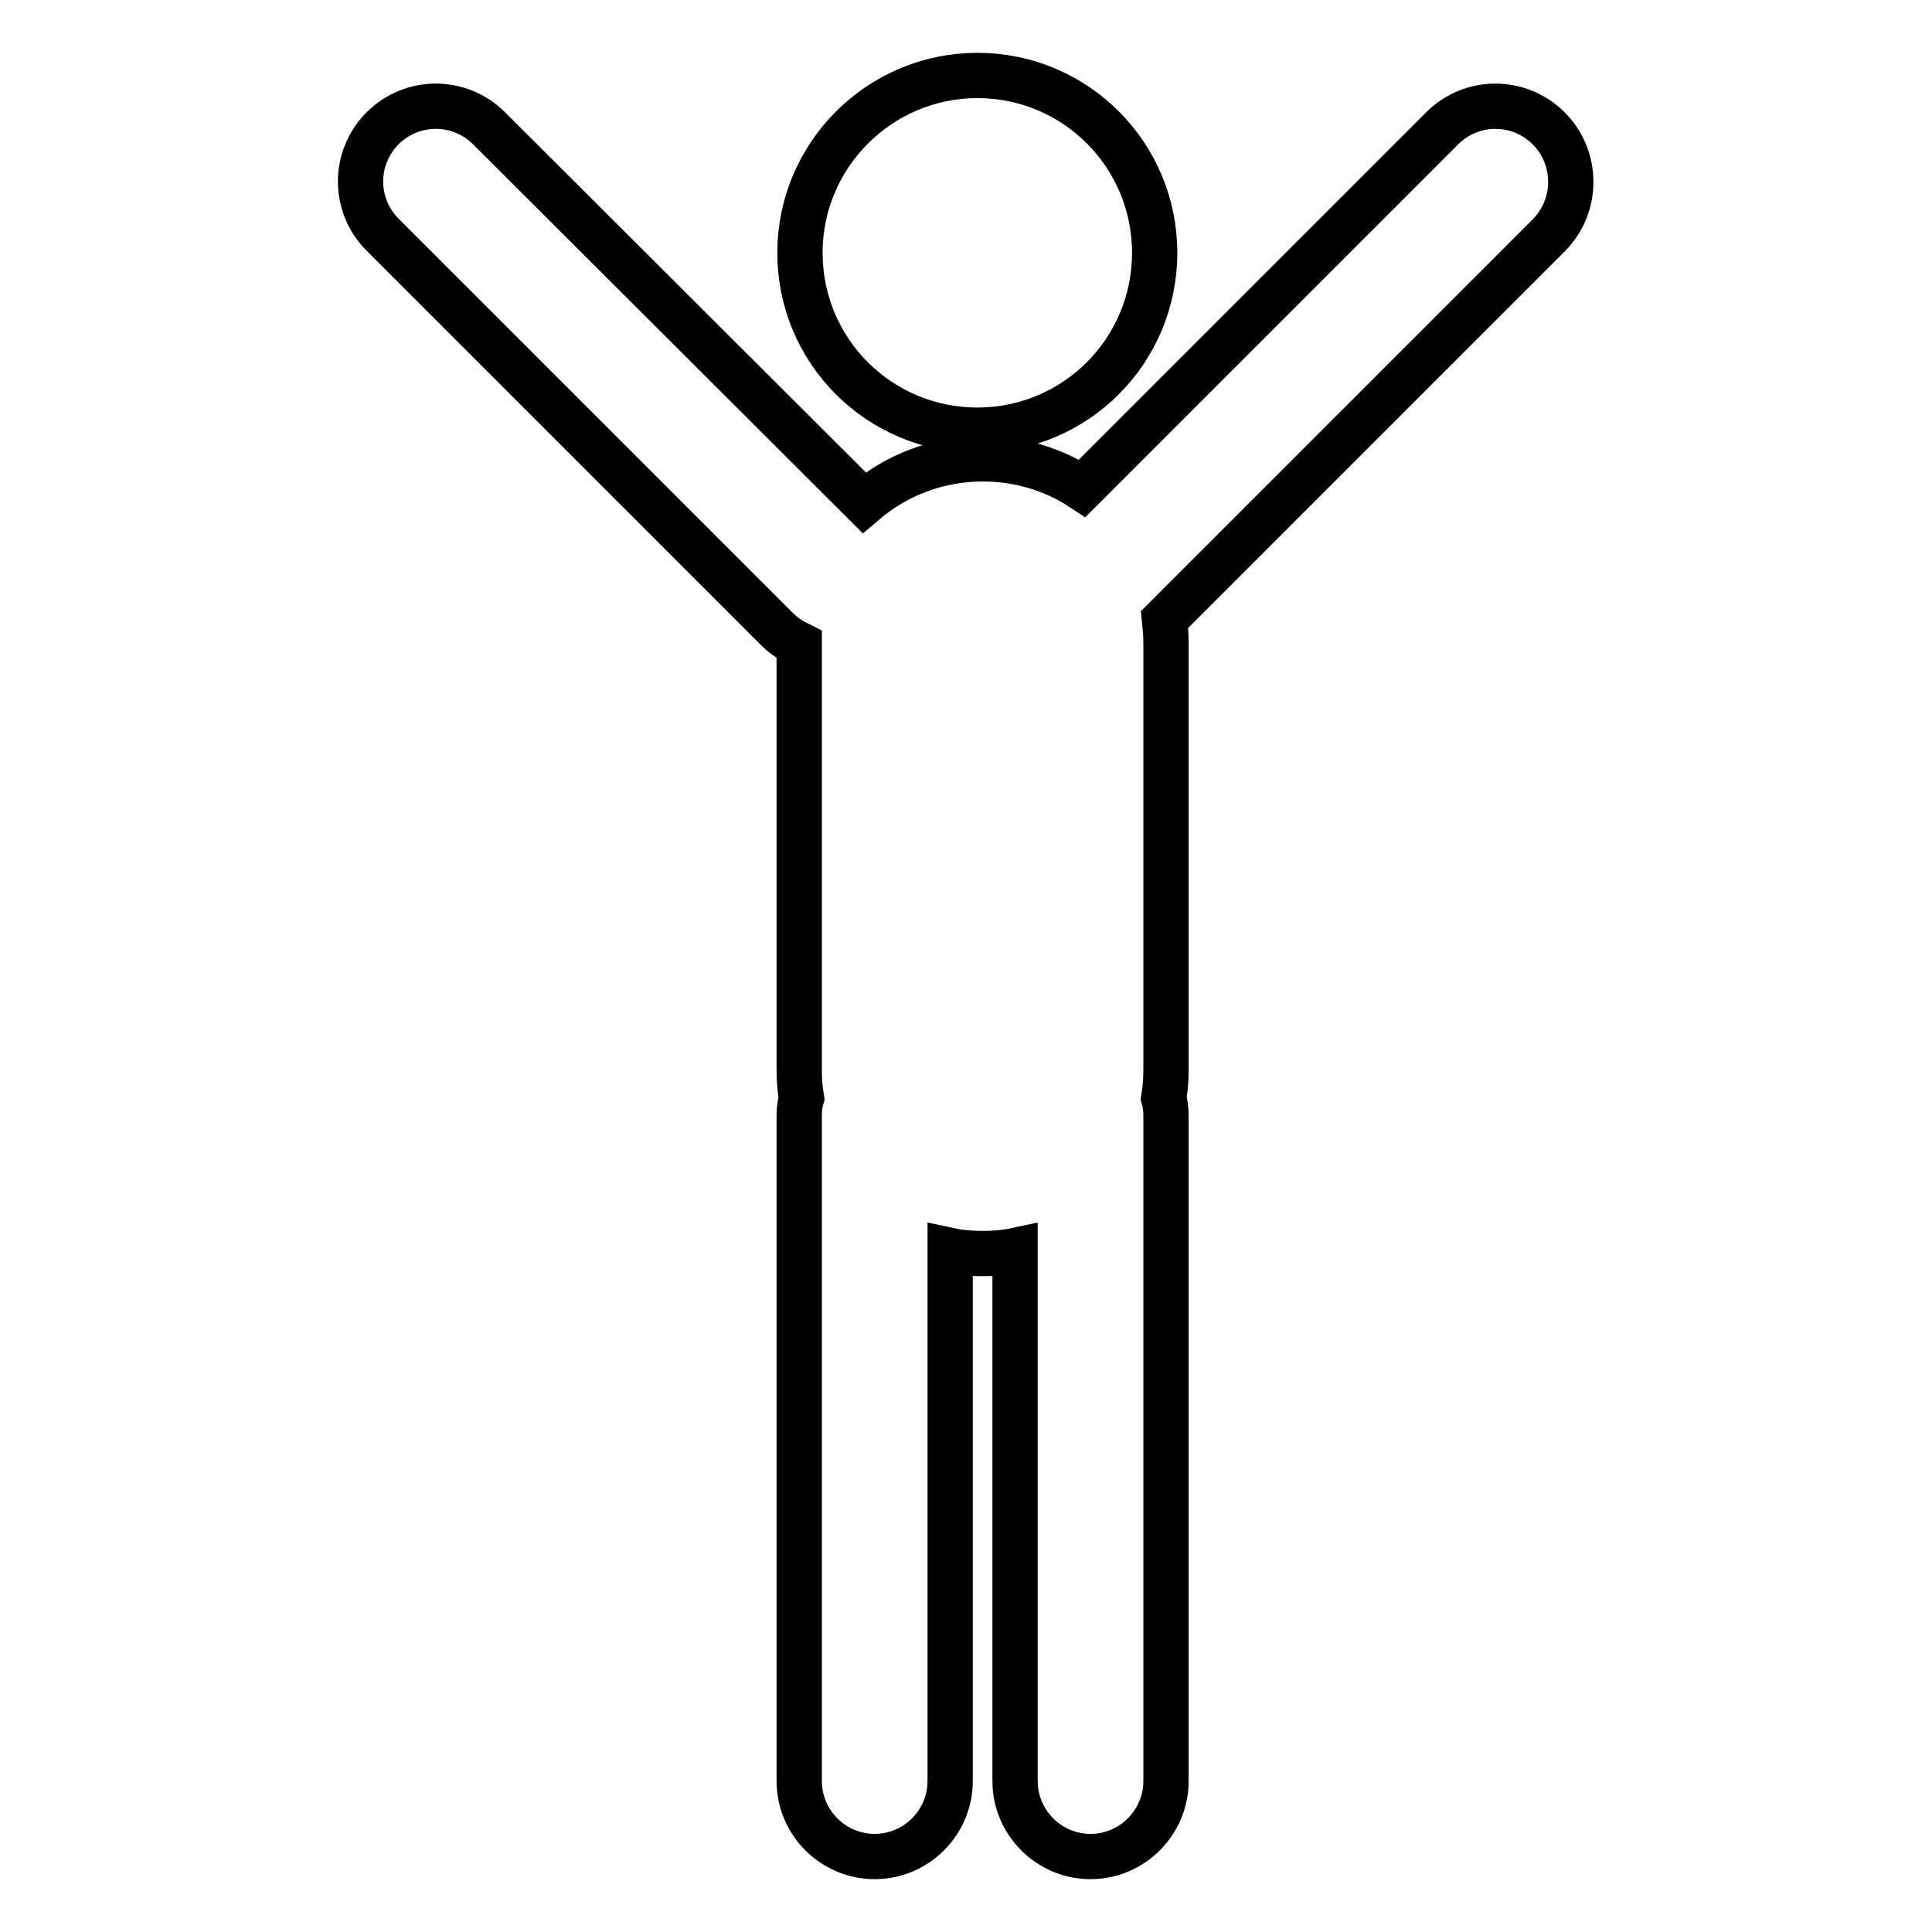 <?xml version="1.0" encoding="utf-8"?>
<!-- Svg Vector Icons : http://www.onlinewebfonts.com/icon -->
<!DOCTYPE svg PUBLIC "-//W3C//DTD SVG 1.1//EN" "http://www.w3.org/Graphics/SVG/1.1/DTD/svg11.dtd">
<svg version="1.1" xmlns="http://www.w3.org/2000/svg" xmlns:xlink="http://www.w3.org/1999/xlink" x="0px" y="0px" viewBox="0 0 256 256" enable-background="new 0 0 256 256" xml:space="preserve">
<g> <path stroke-width="6" fill-opacity="0" stroke="#000000"  d="M106,33.5c0,13,10.5,23.5,23.5,23.5c13,0,23.5-10.5,23.5-23.5c0-13-10.5-23.5-23.5-23.5 C116.6,10,106,20.5,106,33.5z M205.2,17c-3.9-3.9-10.2-3.9-14.1,0l-47.7,47.7c-3.8-2.5-8.3-3.9-13.2-3.9c-6,0-11.5,2.2-15.7,5.8 L64.8,17c-3.9-3.9-10.2-3.9-14.1,0c-3.9,3.9-3.9,10.2,0,14.1l52.3,52.3c0.9,0.9,1.9,1.5,2.9,2v56.5c0,1.2,0.1,2.4,0.3,3.6 c-0.2,0.7-0.3,1.5-0.3,2.3V236c0,5.5,4.5,10,10,10c5.5,0,10-4.5,10-10v-70.3c1.4,0.3,2.8,0.4,4.3,0.4c1.5,0,2.9-0.1,4.3-0.4V236 c0,5.5,4.5,10,10,10c5.5,0,10-4.5,10-10v-88.2c0-0.8-0.1-1.6-0.3-2.3c0.2-1.2,0.3-2.4,0.3-3.6V85c0-1-0.1-1.9-0.2-2.9l51-51 C209.1,27.2,209.1,20.9,205.2,17z"/></g>
</svg>